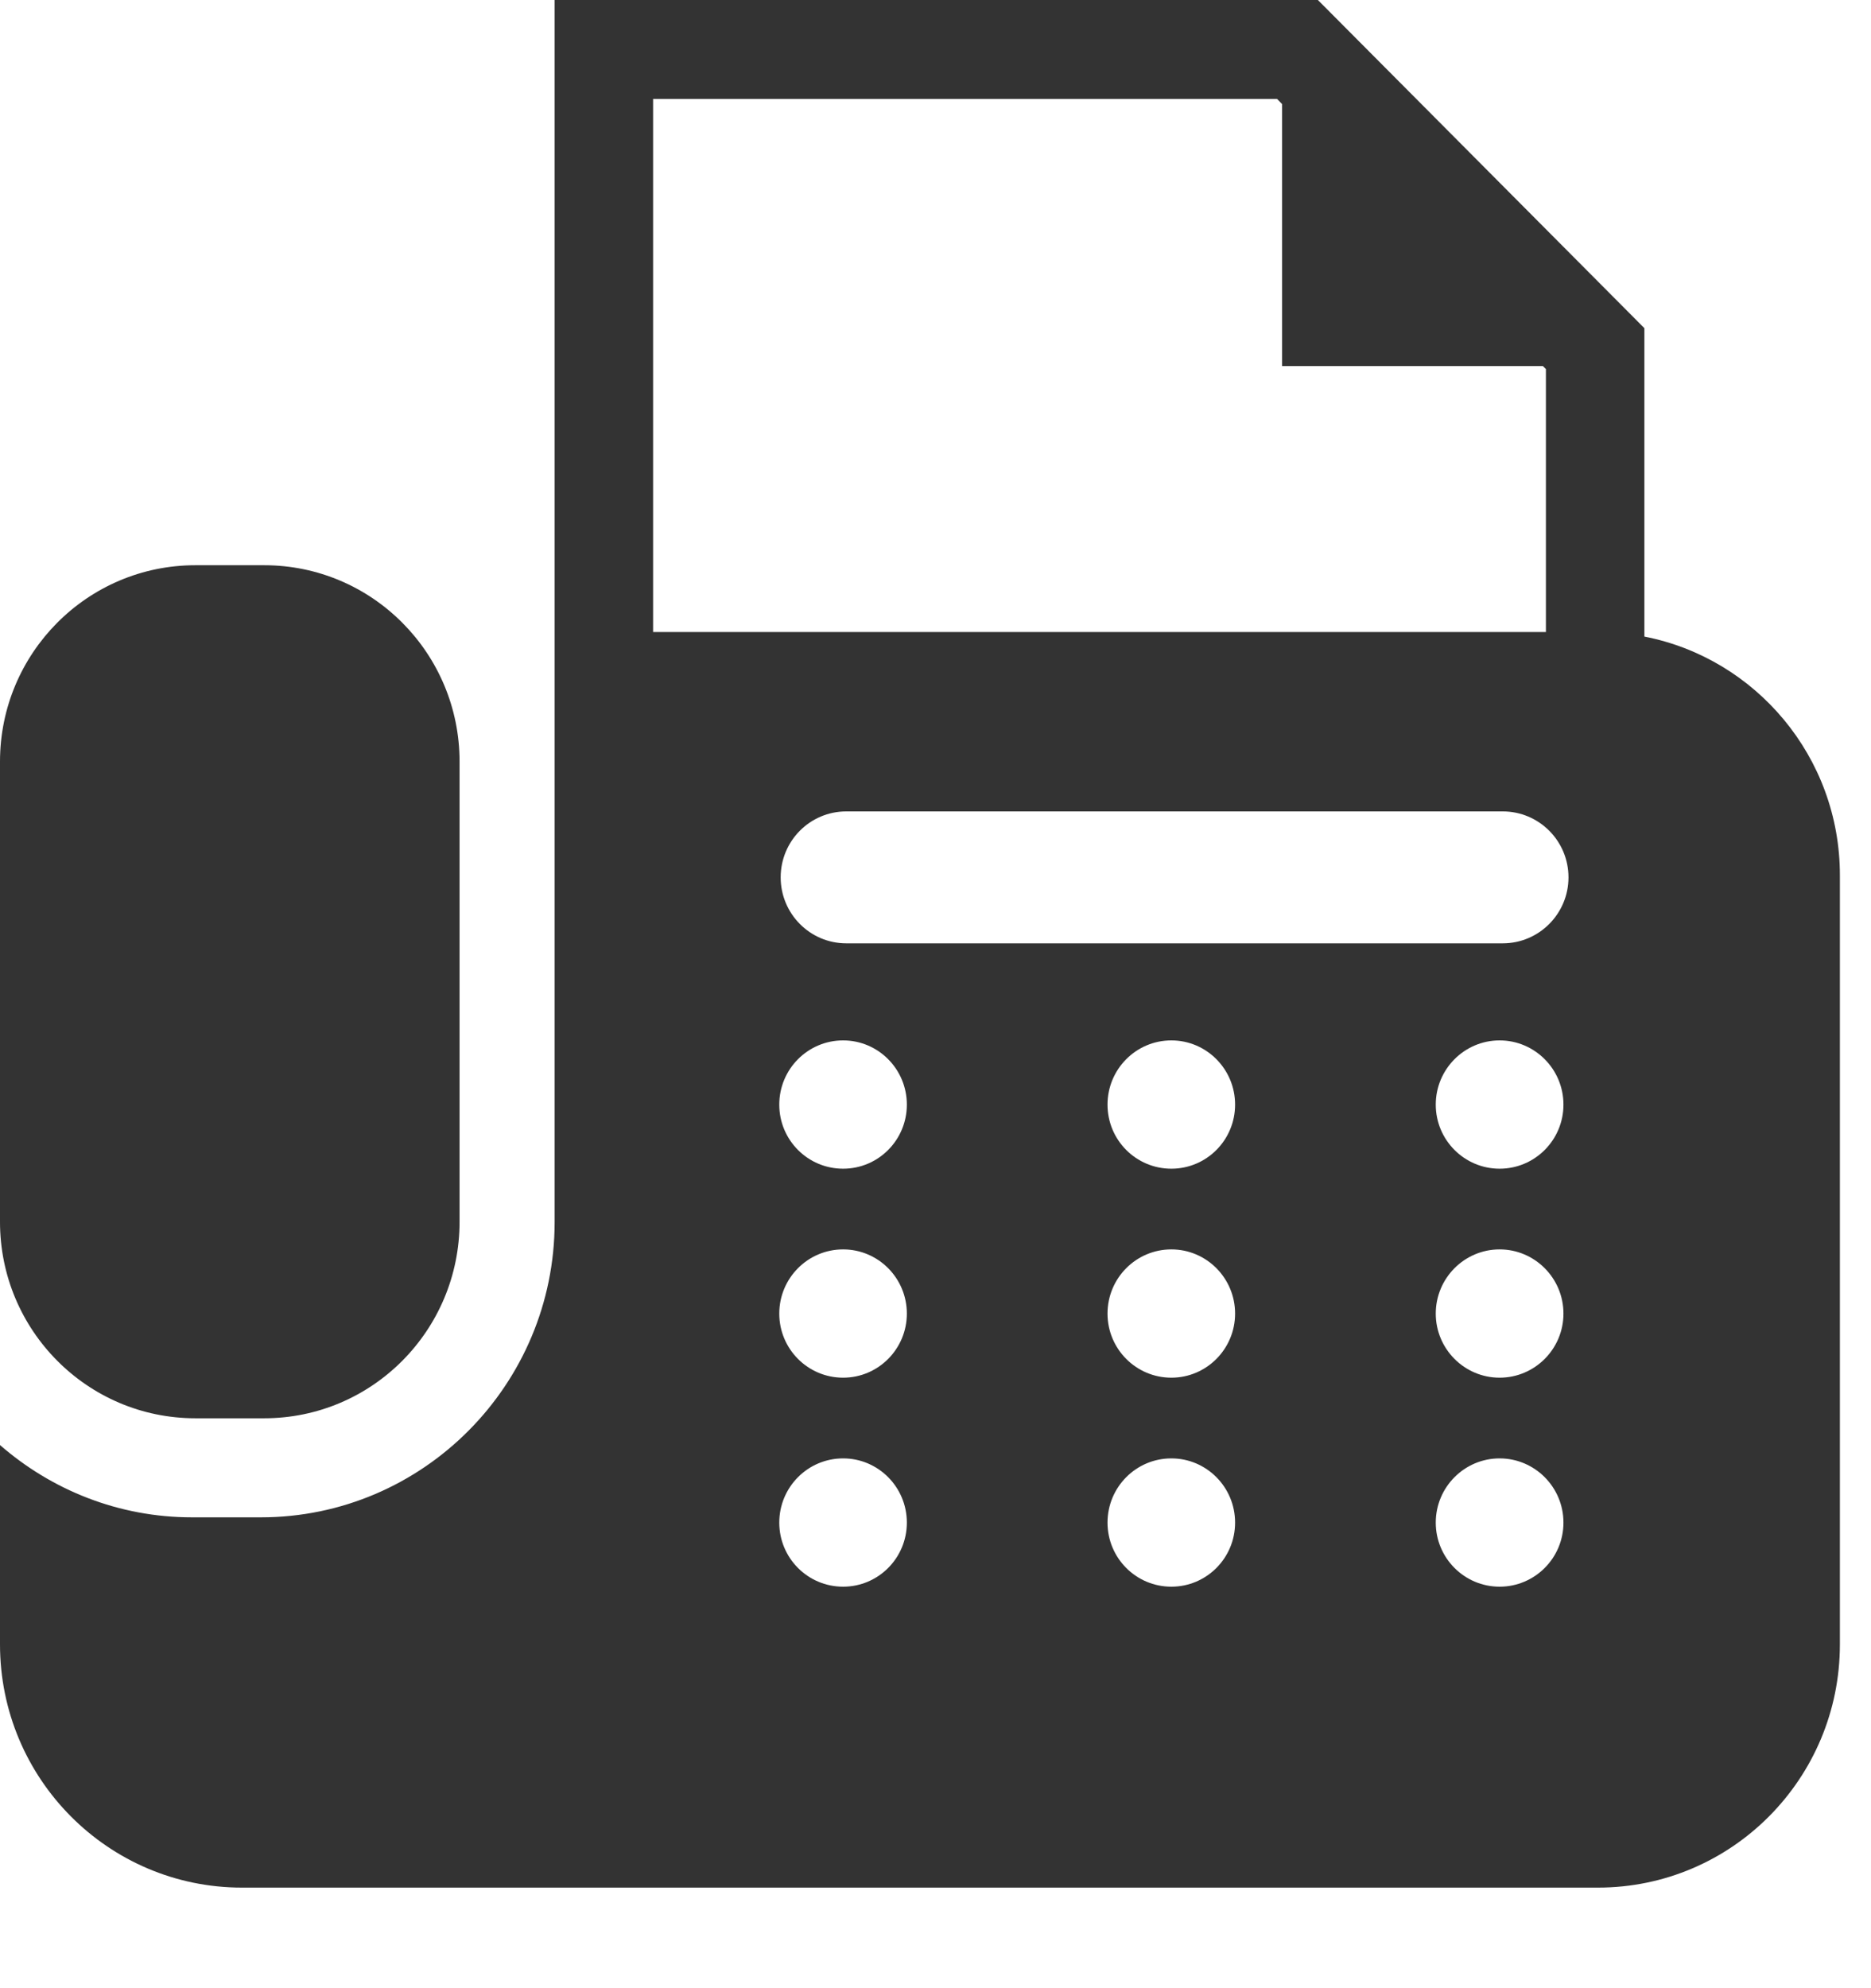 <svg width="16" height="17" viewBox="0 0 16 17" fill="none" xmlns="http://www.w3.org/2000/svg">
<path d="M1.671 12.127H2.259C3.182 12.127 3.93 11.375 3.93 10.447V6.512C3.93 5.585 3.182 4.833 2.259 4.833H1.671C0.748 4.833 9.8617e-10 5.585 9.8617e-10 6.512V10.447C-3.13617e-05 11.375 0.748 12.127 1.671 12.127Z" fill="#333333"/>
<path d="M14.062 5.443V2.806L11.27 0H11.095H4.743V5.404V6.161V7.007V9.758V10.449C4.743 11.841 3.616 12.974 2.231 12.974H1.642C1.014 12.974 0.441 12.74 0 12.356V14.06C0 15.209 0.926 16.14 2.069 16.14H13.665C14.808 16.14 15.734 15.209 15.734 14.06V7.484C15.734 6.472 15.014 5.629 14.062 5.443ZM5.585 0.846H10.921L10.964 0.89V3.13H13.194L13.22 3.156V5.404H5.585V0.846ZM7.21 13.567C6.908 13.567 6.664 13.322 6.664 13.019C6.664 12.716 6.908 12.47 7.21 12.47C7.511 12.47 7.755 12.716 7.755 13.019C7.755 13.322 7.511 13.567 7.21 13.567ZM7.21 11.78C6.908 11.78 6.664 11.534 6.664 11.232C6.664 10.929 6.908 10.683 7.21 10.683C7.511 10.683 7.755 10.929 7.755 11.232C7.755 11.534 7.511 11.78 7.21 11.78ZM7.21 9.993C6.908 9.993 6.664 9.748 6.664 9.445C6.664 9.142 6.908 8.896 7.21 8.896C7.511 8.896 7.755 9.142 7.755 9.445C7.755 9.748 7.511 9.993 7.21 9.993ZM10.017 13.567C9.715 13.567 9.471 13.322 9.471 13.019C9.471 12.716 9.715 12.47 10.017 12.47C10.318 12.47 10.562 12.716 10.562 13.019C10.562 13.322 10.318 13.567 10.017 13.567ZM10.017 11.78C9.715 11.78 9.471 11.534 9.471 11.232C9.471 10.929 9.715 10.683 10.017 10.683C10.318 10.683 10.562 10.929 10.562 11.232C10.562 11.534 10.318 11.78 10.017 11.78ZM10.017 9.993C9.715 9.993 9.471 9.748 9.471 9.445C9.471 9.142 9.715 8.896 10.017 8.896C10.318 8.896 10.562 9.142 10.562 9.445C10.562 9.748 10.318 9.993 10.017 9.993ZM12.824 13.567C12.523 13.567 12.278 13.322 12.278 13.019C12.278 12.716 12.523 12.47 12.824 12.47C13.125 12.47 13.37 12.716 13.37 13.019C13.37 13.322 13.125 13.567 12.824 13.567ZM12.824 11.78C12.523 11.78 12.278 11.534 12.278 11.232C12.278 10.929 12.523 10.683 12.824 10.683C13.125 10.683 13.37 10.929 13.37 11.232C13.37 11.534 13.125 11.78 12.824 11.78ZM12.824 9.993C12.523 9.993 12.278 9.748 12.278 9.445C12.278 9.142 12.523 8.896 12.824 8.896C13.125 8.896 13.37 9.142 13.37 9.445C13.37 9.748 13.125 9.993 12.824 9.993ZM12.851 8.066H7.237C6.927 8.066 6.676 7.813 6.676 7.502C6.676 7.19 6.927 6.938 7.237 6.938H12.851C13.161 6.938 13.413 7.19 13.413 7.502C13.413 7.813 13.161 8.066 12.851 8.066Z" fill="#333333"/>
</svg>
